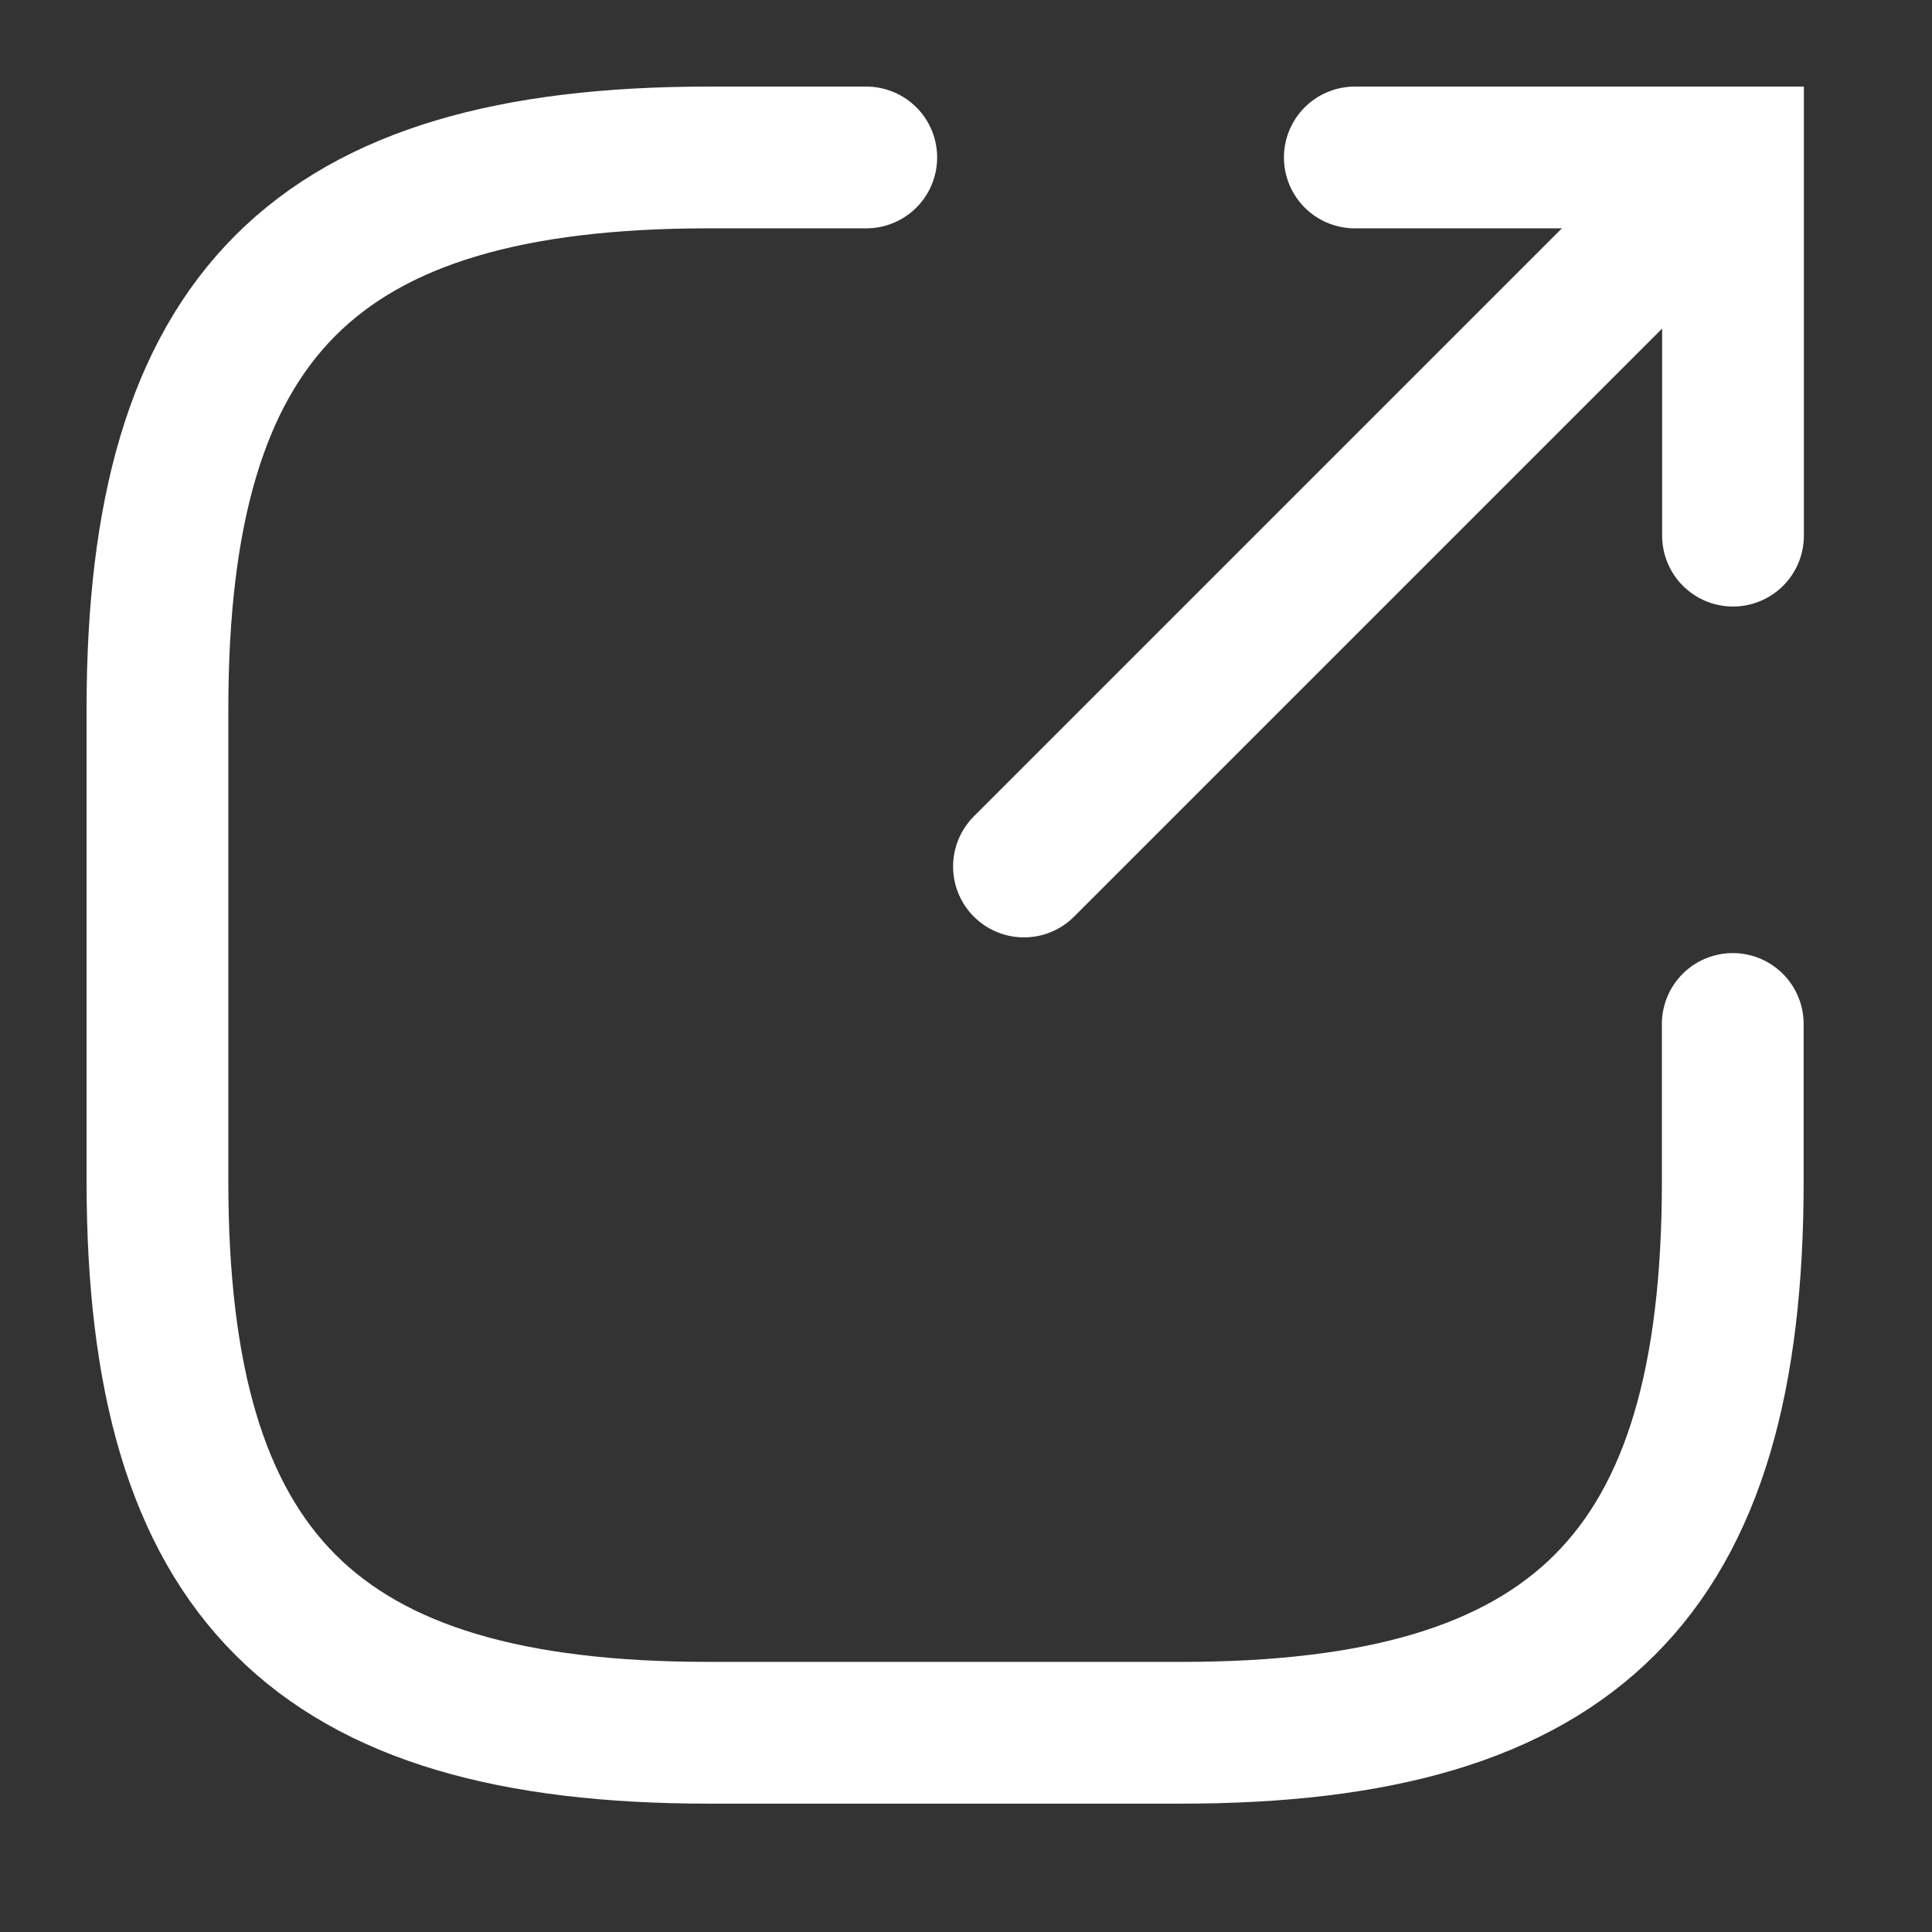 <?xml version="1.0" encoding="utf-8"?>
<svg xmlns="http://www.w3.org/2000/svg" fill="none" height="100%" overflow="visible" preserveAspectRatio="none" style="display: block;" viewBox="0 0 8 8" width="100%">
<rect x="0" y="0" width="8" height="8" fill="#333333" stroke="none"/>
<g id="vuesax/linear/export">
<g id="export">
<path d="M4.24 3.588L6.915 0.913" id="Vector" stroke="white" stroke-linecap="round" stroke-width="0.587"/>
<path d="M7.176 2.218V0.652H5.61" id="Vector_2" stroke="white" stroke-linecap="round" stroke-width="0.587"/>
<path d="M3.587 0.652H2.935C1.304 0.652 0.652 1.305 0.652 2.935V4.892C0.652 6.523 1.304 7.175 2.935 7.175H4.892C6.523 7.175 7.175 6.523 7.175 4.892V4.24" id="Vector_3" stroke="white" stroke-linecap="round" stroke-width="0.587"/>
<g id="Vector_4" opacity="0">
</g>
</g>
</g>
</svg>